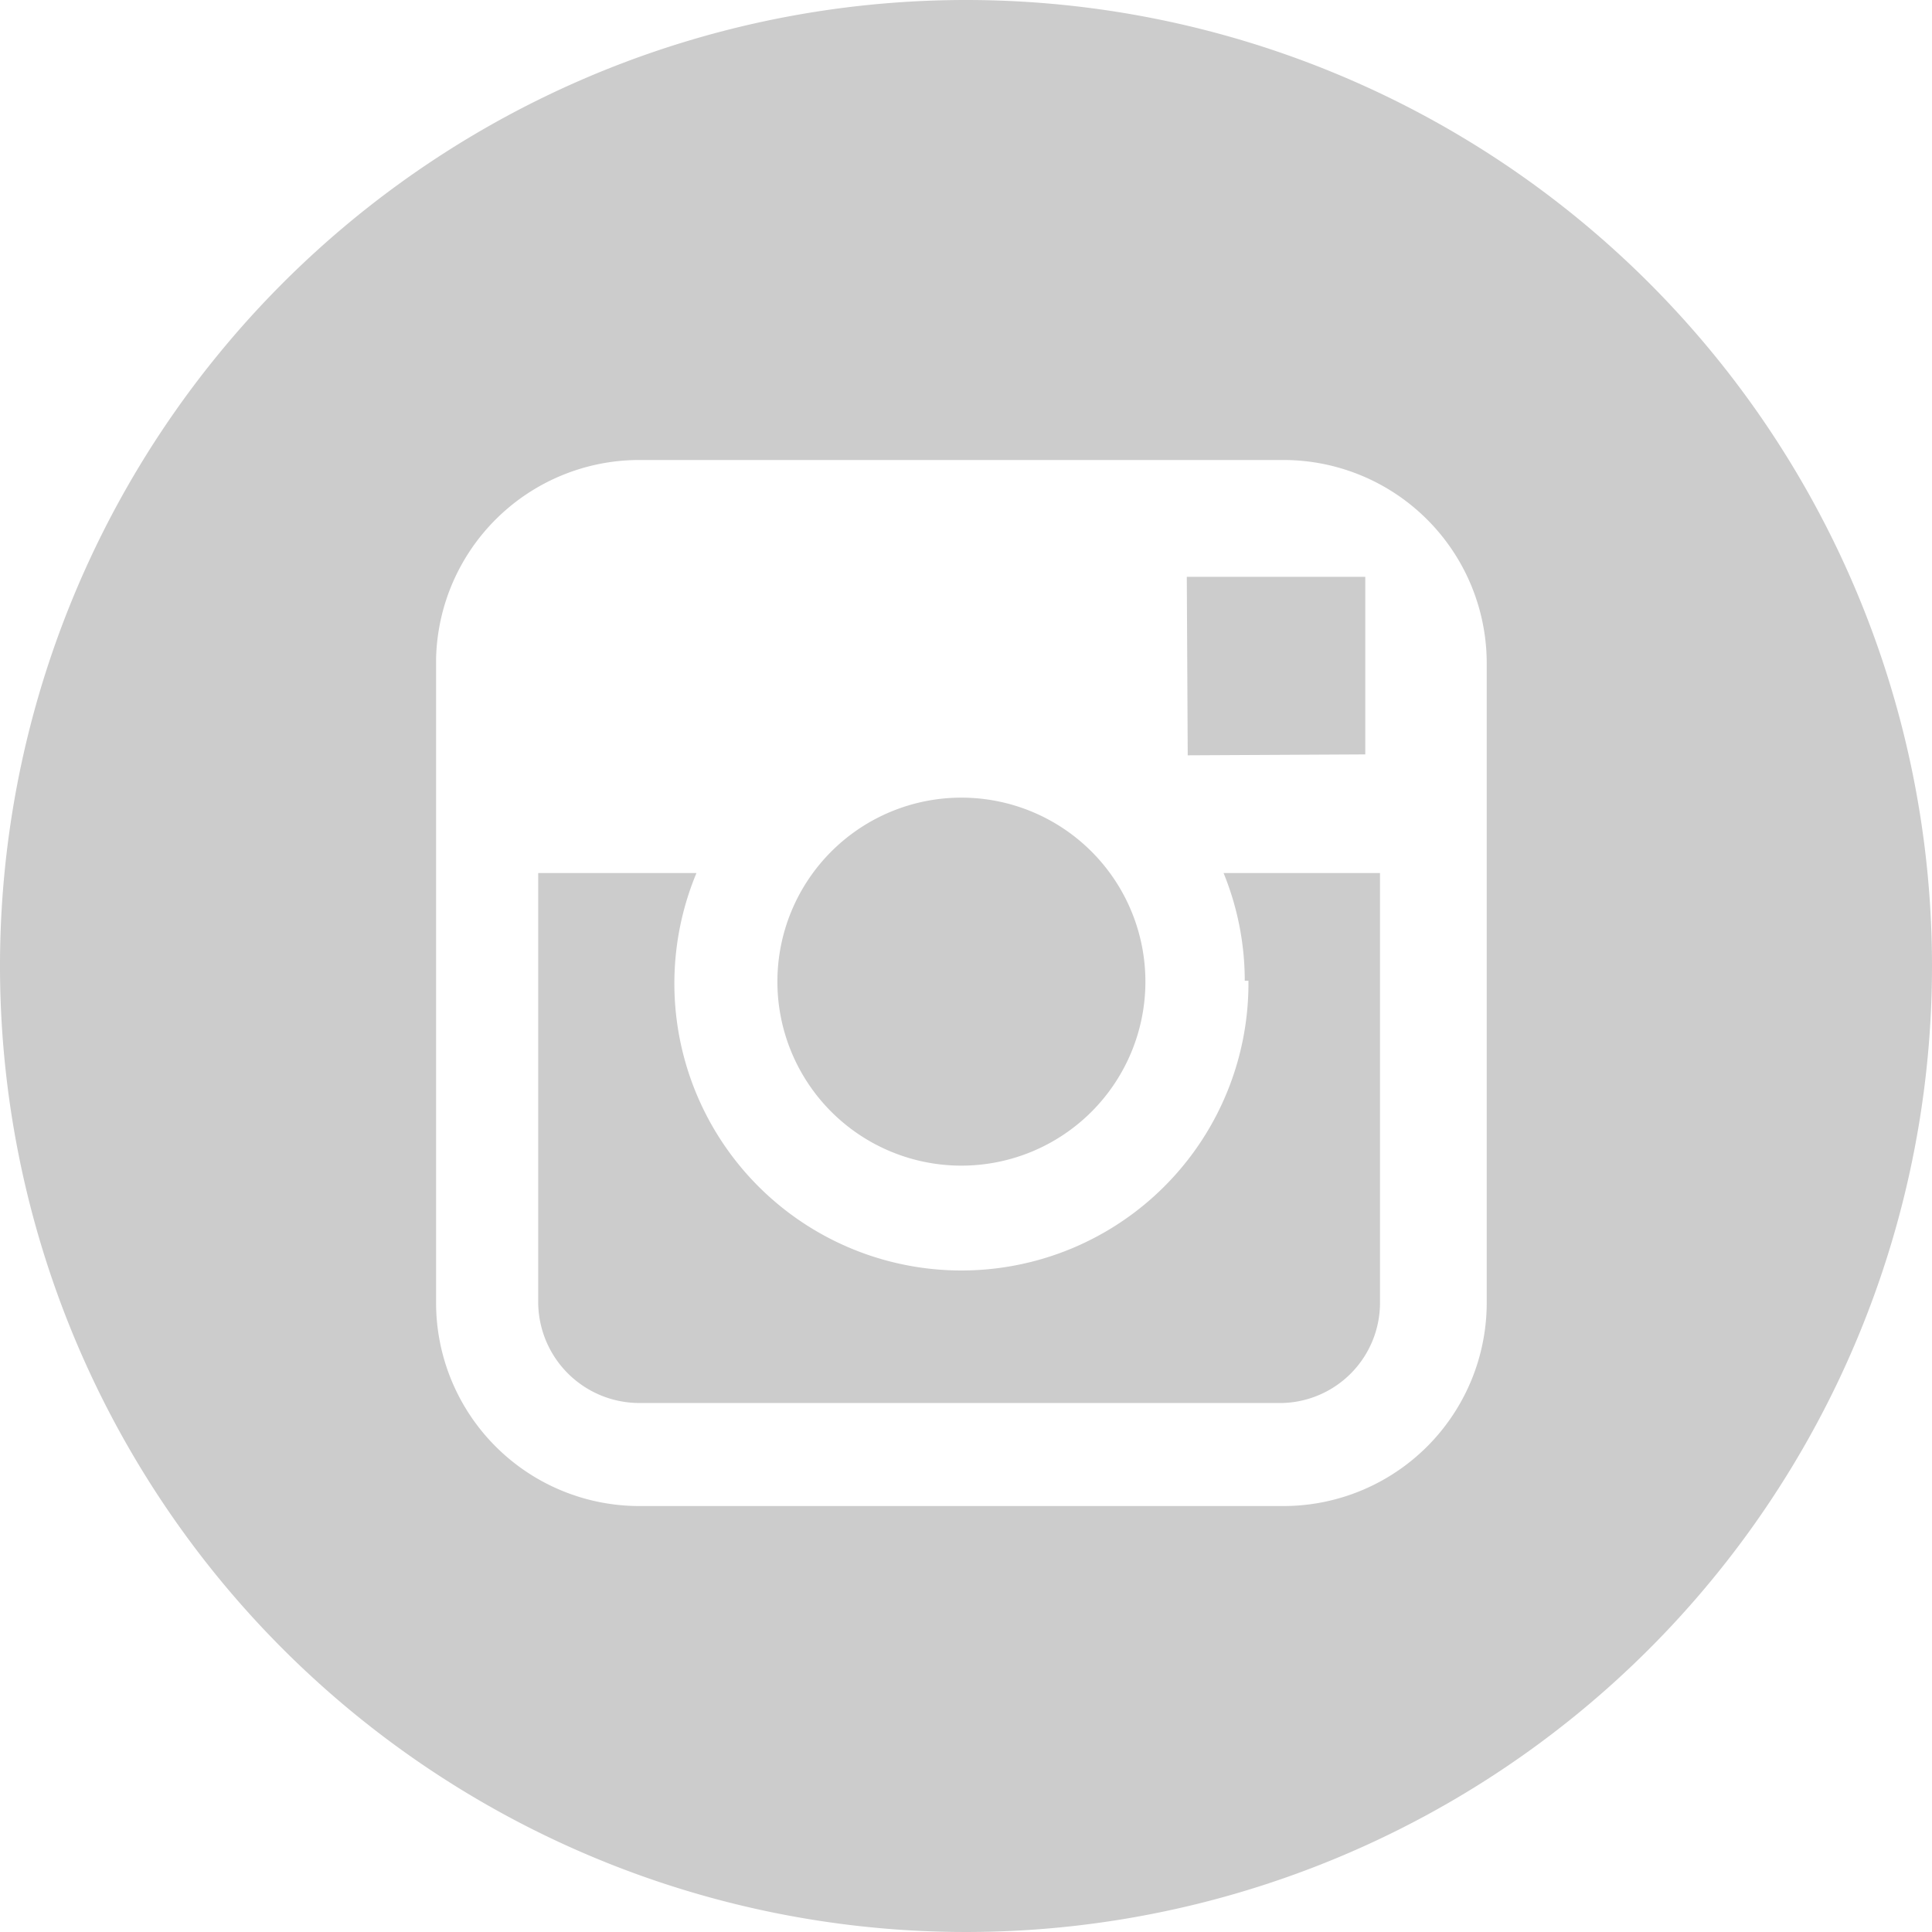 <svg xmlns="http://www.w3.org/2000/svg" xmlns:xlink="http://www.w3.org/1999/xlink" viewBox="0 0 21 21"><defs><style>.cls-1{fill:none;}.cls-2{clip-path:url(#clip-path);}.cls-3{fill:#ccc;}</style><clipPath id="clip-path" transform="translate(0 0)"><rect class="cls-1" width="21" height="21"/></clipPath></defs><title>icon-inst</title><g id="レイヤー_2" data-name="レイヤー 2"><g id="レイヤー_1-2" data-name="レイヤー 1"><g id="icon-inst"><g class="cls-2"><polygon class="cls-3" points="14.84 8.2 14.84 6.52 14.84 6.27 14.58 6.27 12.9 6.27 12.91 8.21 14.84 8.2"/><g class="cls-2"><path class="cls-3" d="M10.45,12.67a2,2,0,1,0-2-2,2,2,0,0,0,2,2" transform="translate(0 0)"/><path class="cls-3" d="M10.5,0A10.5,10.5,0,1,0,21,10.5,10.5,10.5,0,0,0,10.5,0m5.66,9.49v4.67a2.21,2.21,0,0,1-2.21,2.21h-7a2.21,2.21,0,0,1-2.21-2.21v-7A2.21,2.21,0,0,1,6.95,5h7a2.21,2.21,0,0,1,2.21,2.2Z" transform="translate(0 0)"/><path class="cls-3" d="M13.57,10.66a3.12,3.12,0,1,1-6-1.17H5.85v4.67a1.1,1.1,0,0,0,1.09,1.09h7A1.09,1.09,0,0,0,15,14.16V9.49h-1.7a3.1,3.1,0,0,1,.23,1.17" transform="translate(0 0)"/></g></g></g></g></g></svg>